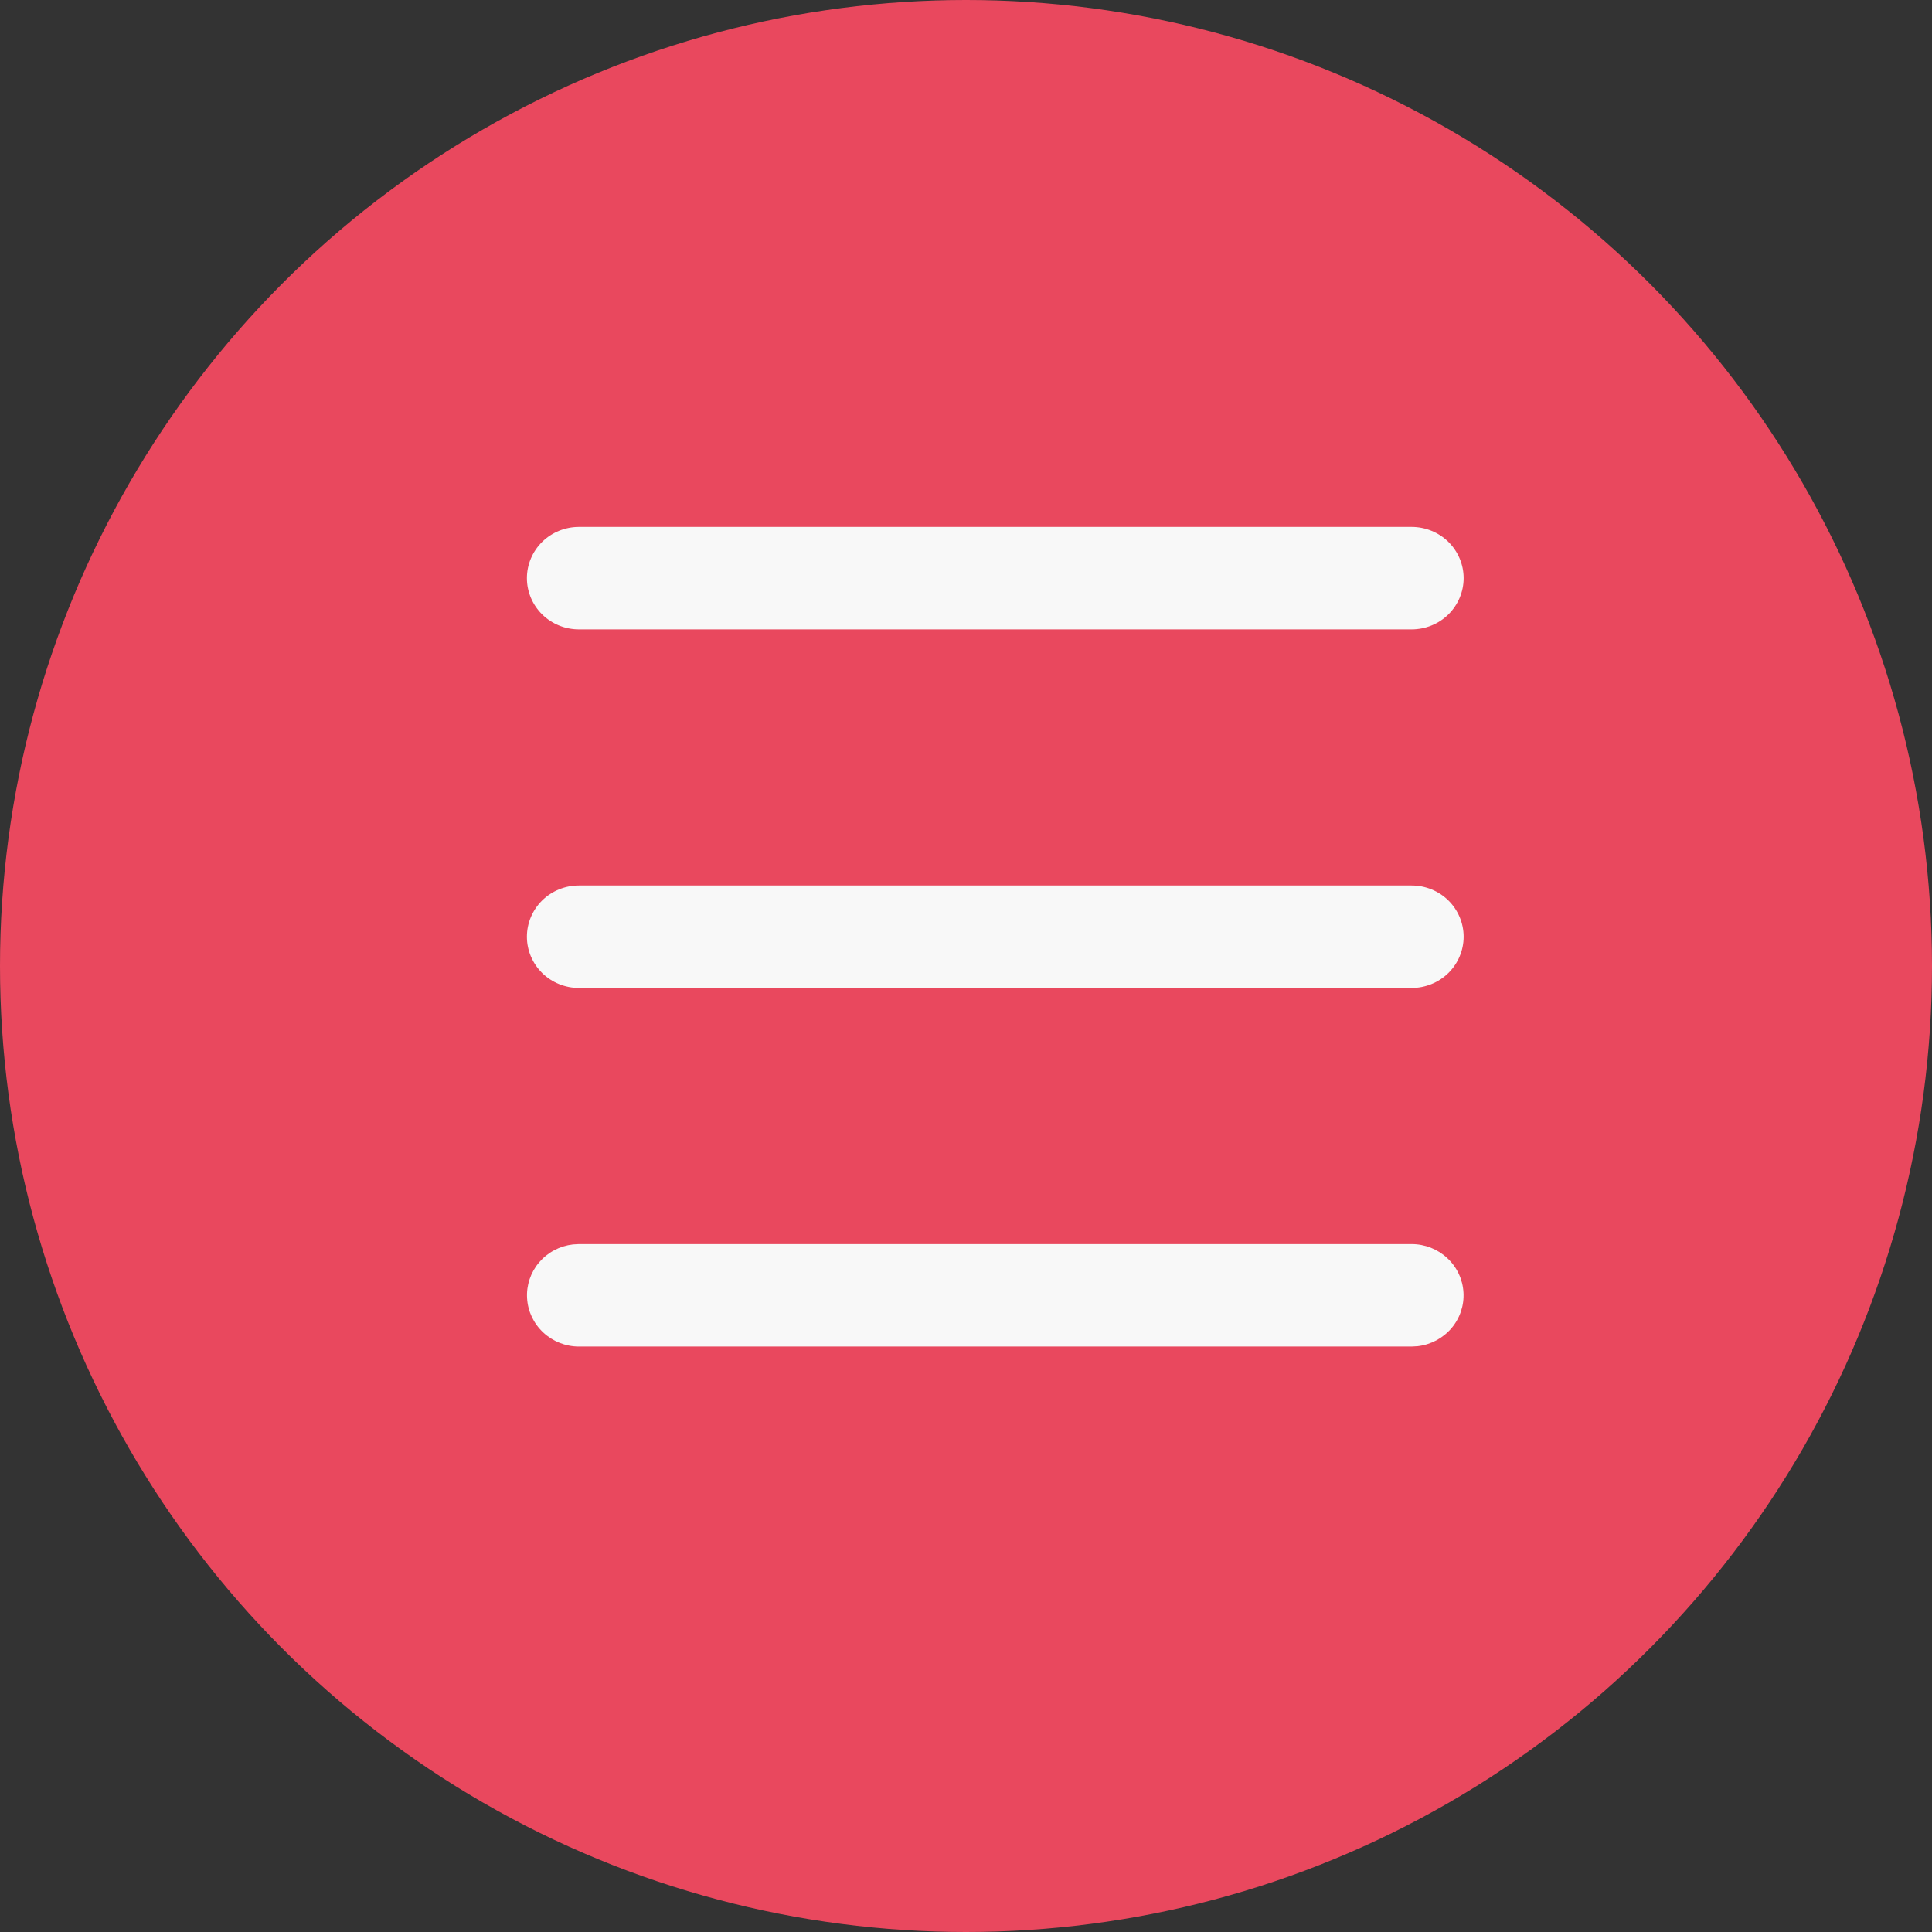 <?xml version="1.0" encoding="UTF-8"?> <svg xmlns="http://www.w3.org/2000/svg" width="33" height="33" viewBox="0 0 33 33" fill="none"><rect x="0" y="0" width="33" height="33" fill="#333333" stroke="none"/><circle cx="16.5" cy="16.5" r="16.5" fill="#E9485E"></circle><path d="M24.111 21.25C24.338 21.25 24.556 21.336 24.72 21.489C24.885 21.642 24.984 21.851 24.997 22.074C25.011 22.296 24.937 22.516 24.792 22.687C24.646 22.858 24.44 22.968 24.215 22.994L24.111 23H9.889C9.662 23 9.444 22.914 9.28 22.761C9.115 22.608 9.016 22.399 9.003 22.176C8.989 21.954 9.063 21.734 9.208 21.563C9.354 21.392 9.56 21.282 9.785 21.256L9.889 21.25H24.111ZM24.111 15.125C24.347 15.125 24.573 15.217 24.74 15.381C24.906 15.545 25 15.768 25 16C25 16.232 24.906 16.455 24.74 16.619C24.573 16.783 24.347 16.875 24.111 16.875H9.889C9.653 16.875 9.427 16.783 9.26 16.619C9.094 16.455 9 16.232 9 16C9 15.768 9.094 15.545 9.26 15.381C9.427 15.217 9.653 15.125 9.889 15.125H24.111ZM24.111 9C24.347 9 24.573 9.092 24.74 9.256C24.906 9.42 25 9.643 25 9.875C25 10.107 24.906 10.33 24.74 10.494C24.573 10.658 24.347 10.75 24.111 10.75H9.889C9.653 10.75 9.427 10.658 9.26 10.494C9.094 10.33 9 10.107 9 9.875C9 9.643 9.094 9.42 9.26 9.256C9.427 9.092 9.653 9 9.889 9H24.111Z" fill="#F8F8F8"></path></svg> 